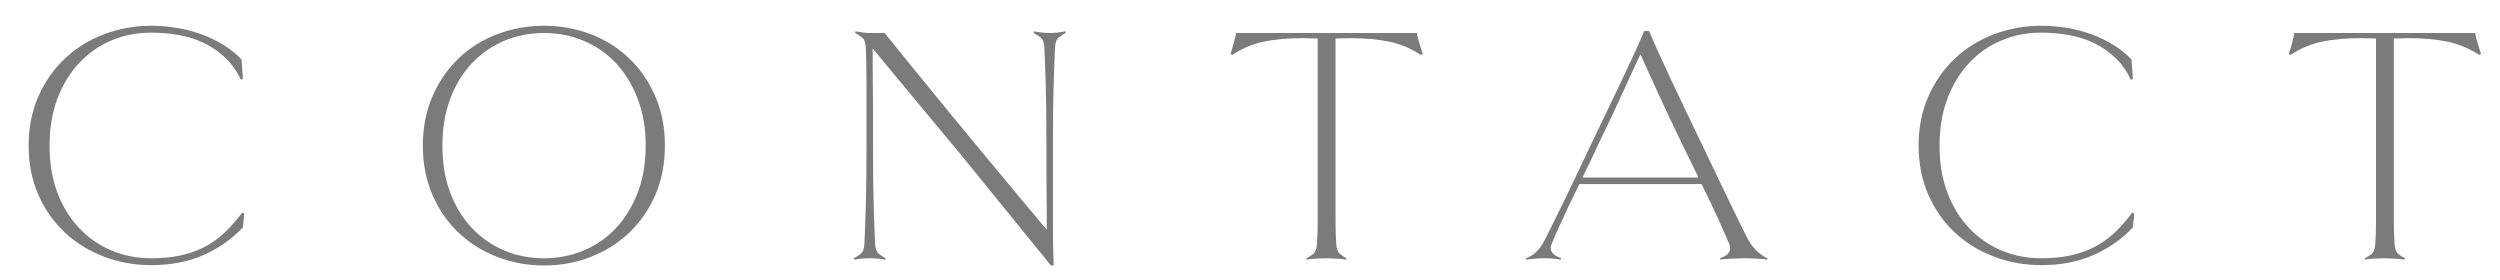<?xml version="1.0" encoding="utf-8"?>
<!-- Generator: Adobe Illustrator 16.0.0, SVG Export Plug-In . SVG Version: 6.00 Build 0)  -->
<!DOCTYPE svg PUBLIC "-//W3C//DTD SVG 1.1//EN" "http://www.w3.org/Graphics/SVG/1.1/DTD/svg11.dtd">
<svg version="1.1" id="Layer_1" xmlns="http://www.w3.org/2000/svg" xmlns:xlink="http://www.w3.org/1999/xlink" x="0px" y="0px"
	 width="608px" height="68px" viewBox="0 0 608 68" enable-background="new 0 0 608 68" xml:space="preserve">
<g>
	<path fill="#7B7B7C" d="M59.407,51.953l-0.334,3.341c-2.672,2.839-5.86,5.081-9.562,6.723c-3.703,1.642-7.948,2.463-12.735,2.463
		c-4.009,0-7.823-0.683-11.441-2.046c-3.62-1.363-6.793-3.312-9.52-5.846c-2.729-2.532-4.886-5.595-6.472-9.187
		c-1.587-3.591-2.38-7.585-2.38-11.983c0-4.397,0.793-8.393,2.38-11.984c1.586-3.591,3.744-6.667,6.472-9.228
		c2.727-2.56,5.9-4.523,9.52-5.888c3.619-1.364,7.433-2.046,11.441-2.046c2.059,0,4.119,0.167,6.18,0.501
		c2.059,0.334,4.05,0.85,5.971,1.545c1.92,0.697,3.716,1.56,5.386,2.589c1.67,1.031,3.145,2.213,4.426,3.549l0.334,4.76
		l-0.501,0.167c-1.002-2.115-2.269-3.896-3.8-5.345c-1.532-1.447-3.244-2.631-5.136-3.549c-1.894-0.918-3.939-1.572-6.138-1.962
		c-2.2-0.389-4.44-0.585-6.723-0.585c-3.453,0-6.668,0.626-9.646,1.879c-2.979,1.252-5.596,3.077-7.85,5.47
		c-2.255,2.395-4.023,5.29-5.303,8.685c-1.281,3.397-1.921,7.211-1.921,11.441c0,4.288,0.64,8.115,1.921,11.482
		c1.28,3.369,3.048,6.236,5.303,8.602c2.254,2.367,4.871,4.176,7.85,5.429c2.978,1.253,6.193,1.879,9.646,1.879
		c2.616,0,4.969-0.222,7.057-0.668c2.088-0.445,4.008-1.113,5.762-2.005c1.754-0.89,3.382-2.031,4.885-3.424
		c1.503-1.391,2.978-3.061,4.426-5.011L59.407,51.953z"/>
	<path fill="#7B7B7C" d="M161.709,35.418c0,4.398-0.78,8.393-2.338,11.983c-1.56,3.592-3.675,6.654-6.347,9.187
		c-2.672,2.534-5.791,4.497-9.353,5.888c-3.563,1.391-7.349,2.088-11.357,2.088c-4.009,0-7.809-0.697-11.399-2.088
		c-3.591-1.391-6.723-3.354-9.395-5.888c-2.672-2.532-4.789-5.595-6.347-9.187c-1.559-3.591-2.338-7.585-2.338-11.983
		c0-4.397,0.779-8.393,2.338-11.984c1.558-3.591,3.675-6.667,6.347-9.228c2.672-2.56,5.804-4.523,9.395-5.888
		c3.591-1.364,7.391-2.046,11.399-2.046c4.008,0,7.794,0.682,11.357,2.046c3.562,1.365,6.681,3.328,9.353,5.888
		c2.672,2.562,4.788,5.637,6.347,9.228C160.929,27.025,161.709,31.021,161.709,35.418z M157.032,35.418
		c0-4.23-0.655-8.044-1.962-11.441c-1.309-3.395-3.077-6.276-5.303-8.643c-2.228-2.366-4.844-4.176-7.85-5.428
		c-3.006-1.253-6.208-1.879-9.604-1.879c-3.453,0-6.668,0.626-9.646,1.879c-2.979,1.252-5.595,3.062-7.85,5.428
		c-2.255,2.367-4.023,5.248-5.303,8.643c-1.281,3.397-1.921,7.211-1.921,11.441c0,4.288,0.64,8.115,1.921,11.482
		c1.28,3.369,3.048,6.236,5.303,8.602c2.254,2.367,4.871,4.176,7.85,5.429c2.978,1.253,6.193,1.879,9.646,1.879
		c3.395,0,6.597-0.626,9.604-1.879s5.623-3.062,7.85-5.429c2.226-2.365,3.994-5.232,5.303-8.602
		C156.377,43.533,157.032,39.706,157.032,35.418z"/>
	<path fill="#7B7B7C" d="M259.166,8.026c-0.558,0.279-1.115,0.641-1.67,1.086c-0.557,0.446-0.864,1.281-0.918,2.505
		c-0.056,1.336-0.112,2.714-0.167,4.134c-0.056,1.419-0.112,3.048-0.167,4.885c-0.056,1.837-0.098,3.954-0.125,6.347
		c-0.029,2.394-0.042,5.206-0.042,8.435c0,6.57,0,12.389,0,17.454c0,5.066,0.055,8.964,0.167,11.691h-0.668
		c-6.292-7.738-11.357-13.974-15.199-18.707c-3.841-4.731-6.375-7.85-7.599-9.353c-1.282-1.504-3.675-4.37-7.182-8.602
		c-3.507-4.23-7.962-9.604-13.362-16.118c0,1.392,0,2.812,0,4.259c0,1.449,0.013,3.077,0.042,4.886
		c0.028,1.81,0.042,3.883,0.042,6.222c0,2.338,0,5.094,0,8.268c0,3.229,0.013,6.027,0.042,8.393
		c0.028,2.367,0.069,4.468,0.125,6.306c0.055,1.837,0.111,3.479,0.167,4.927c0.055,1.448,0.111,2.84,0.167,4.176
		c0.055,1.226,0.361,2.061,0.918,2.505c0.556,0.446,1.113,0.808,1.67,1.086l-0.083,0.334c-0.613-0.112-1.24-0.195-1.879-0.25
		c-0.641-0.057-1.267-0.084-1.879-0.084c-0.668,0-1.323,0.027-1.963,0.084c-0.641,0.055-1.267,0.138-1.879,0.25l-0.083-0.334
		c0.556-0.278,1.113-0.64,1.67-1.086c0.556-0.444,0.862-1.279,0.918-2.505c0.055-1.336,0.111-2.728,0.167-4.176
		c0.055-1.447,0.111-3.075,0.167-4.886c0.055-1.809,0.097-3.896,0.125-6.263c0.027-2.366,0.042-5.191,0.042-8.477
		c0-3.229,0-6.041,0-8.435s0-4.51,0-6.347s-0.014-3.466-0.042-4.885c-0.029-1.42-0.07-2.798-0.125-4.134
		c-0.056-1.224-0.363-2.059-0.918-2.505c-0.557-0.445-1.114-0.807-1.67-1.086l0.083-0.417c0.612,0.112,1.183,0.209,1.712,0.292
		c0.529,0.083,1.127,0.125,1.796,0.125h3.591c2.338,2.896,4.564,5.651,6.681,8.268c2.115,2.617,4.078,5.025,5.887,7.224
		c1.809,2.2,3.41,4.148,4.802,5.846c1.391,1.699,2.505,3.048,3.34,4.05c0.835,1.003,1.921,2.312,3.257,3.926
		c1.336,1.615,2.811,3.396,4.426,5.345c1.614,1.949,3.368,4.05,5.261,6.305c1.892,2.255,3.812,4.552,5.762,6.89
		c0-1.169,0-2.422,0-3.758s-0.015-2.811-0.042-4.426c-0.028-1.614-0.042-3.424-0.042-5.429c0-2.004,0-4.286,0-6.848
		c0-3.229-0.015-6.041-0.042-8.435c-0.029-2.394-0.07-4.51-0.125-6.347c-0.056-1.837-0.112-3.466-0.167-4.885
		c-0.056-1.42-0.112-2.798-0.167-4.134c-0.056-1.224-0.363-2.059-0.919-2.505c-0.557-0.445-1.114-0.807-1.67-1.086l0.083-0.417
		c1.28,0.279,2.56,0.417,3.841,0.417c1.224,0,2.477-0.138,3.758-0.417L259.166,8.026z"/>
	<path fill="#7B7B7C" d="M345.599,13.371c-2.505-1.614-5.108-2.7-7.808-3.257c-2.701-0.556-5.86-0.835-9.479-0.835
		c-0.558,0-1.128,0.014-1.712,0.042c-0.585,0.029-1.184,0.042-1.796,0.042v26.056v12.443c0,2.45,0,4.551,0,6.305
		s0.055,3.438,0.167,5.053c0.055,1.226,0.347,2.061,0.877,2.505c0.528,0.446,1.071,0.808,1.628,1.086l-0.083,0.334
		c-0.613-0.112-1.393-0.195-2.339-0.25c-0.947-0.057-1.753-0.084-2.421-0.084c-0.669,0-1.49,0.027-2.464,0.084
		c-0.975,0.055-1.769,0.138-2.38,0.25l-0.084-0.334c0.612-0.278,1.183-0.64,1.712-1.086c0.528-0.444,0.821-1.279,0.877-2.505
		c0.111-1.614,0.167-3.299,0.167-5.053s0-3.854,0-6.305V35.418V9.362c-0.613,0-1.211-0.013-1.795-0.042
		c-0.585-0.027-1.184-0.042-1.796-0.042c-3.62,0-6.779,0.279-9.479,0.835c-2.701,0.557-5.275,1.643-7.725,3.257l-0.418-0.334
		c0.111-0.222,0.236-0.57,0.376-1.044c0.139-0.472,0.278-0.973,0.418-1.503c0.138-0.528,0.263-1.03,0.375-1.503
		c0.111-0.472,0.167-0.793,0.167-0.96h44.011c0,0.167,0.055,0.488,0.167,0.96c0.111,0.474,0.251,0.975,0.418,1.503
		c0.167,0.53,0.319,1.031,0.459,1.503c0.139,0.474,0.264,0.822,0.376,1.044L345.599,13.371z"/>
	<path fill="#7B7B7C" d="M429.777,63.144c-0.78-0.112-1.685-0.195-2.714-0.25c-1.031-0.057-1.963-0.084-2.798-0.084
		s-1.852,0.027-3.048,0.084c-1.198,0.055-2.13,0.138-2.798,0.25l-0.083-0.334c0.277-0.111,0.598-0.251,0.96-0.418
		c0.361-0.167,0.668-0.389,0.919-0.668c0.25-0.277,0.417-0.611,0.501-1.002c0.083-0.389,0.013-0.89-0.209-1.503
		c-0.446-1.002-0.877-1.99-1.295-2.965c-0.417-0.974-0.891-2.031-1.419-3.174c-0.53-1.14-1.114-2.393-1.754-3.758
		c-0.641-1.363-1.378-2.881-2.213-4.551h-29.73c-0.835,1.67-1.573,3.188-2.213,4.551c-0.641,1.365-1.226,2.618-1.754,3.758
		c-0.529,1.143-1.017,2.2-1.461,3.174c-0.446,0.975-0.864,1.963-1.253,2.965c-0.279,0.613-0.363,1.114-0.251,1.503
		c0.111,0.391,0.306,0.725,0.585,1.002c0.278,0.279,0.598,0.501,0.96,0.668c0.361,0.167,0.682,0.307,0.961,0.418l-0.084,0.334
		c-0.668-0.112-1.281-0.195-1.837-0.25c-0.558-0.057-1.253-0.084-2.088-0.084s-1.601,0.027-2.297,0.084
		c-0.695,0.055-1.433,0.138-2.213,0.25l-0.083-0.334c1.781-0.556,3.284-1.976,4.51-4.259c0.668-1.337,1.336-2.673,2.004-4.009
		s1.42-2.853,2.255-4.552c0.835-1.697,1.781-3.66,2.839-5.888c1.058-2.226,2.339-4.927,3.842-8.101
		c3.062-6.346,5.775-12.011,8.143-16.994c2.365-4.982,4.104-8.811,5.22-11.483h1.169c1.113,2.672,2.839,6.501,5.178,11.483
		c2.338,4.983,5.038,10.648,8.101,16.994c1.503,3.174,2.783,5.847,3.842,8.018c1.057,2.171,1.962,4.05,2.714,5.637
		c0.751,1.587,1.447,3.021,2.088,4.301c0.639,1.281,1.294,2.589,1.962,3.926c0.612,1.225,1.392,2.283,2.339,3.173
		c0.945,0.892,1.809,1.476,2.589,1.754L429.777,63.144z M413.075,43.185l-3.508-7.183c-1.503-3.117-2.784-5.789-3.841-8.017
		c-1.059-2.226-1.978-4.203-2.756-5.929c-0.78-1.725-1.49-3.285-2.13-4.677c-0.641-1.391-1.267-2.783-1.879-4.176
		c-1.336,2.785-2.812,5.971-4.426,9.562c-1.616,3.591-3.703,8.004-6.264,13.236c-0.613,1.393-1.211,2.673-1.796,3.842
		c-0.584,1.169-1.127,2.284-1.628,3.341H413.075z"/>
	<path fill="#7B7B7C" d="M519.051,51.953l-0.334,3.341c-2.672,2.839-5.86,5.081-9.562,6.723c-3.703,1.642-7.947,2.463-12.735,2.463
		c-4.008,0-7.822-0.683-11.44-2.046c-3.62-1.363-6.793-3.312-9.521-5.846c-2.729-2.532-4.886-5.595-6.473-9.187
		c-1.586-3.591-2.38-7.585-2.38-11.983c0-4.397,0.794-8.393,2.38-11.984c1.587-3.591,3.744-6.667,6.473-9.228
		c2.728-2.56,5.9-4.523,9.521-5.888c3.618-1.364,7.433-2.046,11.44-2.046c2.06,0,4.12,0.167,6.181,0.501
		c2.059,0.334,4.05,0.85,5.971,1.545c1.921,0.697,3.716,1.56,5.387,2.589c1.67,1.031,3.145,2.213,4.426,3.549l0.334,4.76
		l-0.501,0.167c-1.002-2.115-2.27-3.896-3.8-5.345c-1.532-1.447-3.244-2.631-5.136-3.549c-1.894-0.918-3.939-1.572-6.139-1.962
		c-2.199-0.389-4.44-0.585-6.723-0.585c-3.452,0-6.668,0.626-9.646,1.879c-2.979,1.252-5.595,3.077-7.85,5.47
		c-2.255,2.395-4.023,5.29-5.303,8.685c-1.282,3.397-1.921,7.211-1.921,11.441c0,4.288,0.639,8.115,1.921,11.482
		c1.279,3.369,3.048,6.236,5.303,8.602c2.255,2.367,4.871,4.176,7.85,5.429c2.978,1.253,6.193,1.879,9.646,1.879
		c2.616,0,4.97-0.222,7.057-0.668c2.088-0.445,4.009-1.113,5.763-2.005c1.754-0.89,3.382-2.031,4.886-3.424
		c1.503-1.391,2.978-3.061,4.426-5.011L519.051,51.953z"/>
	<path fill="#7B7B7C" d="M602.98,13.371c-2.505-1.614-5.108-2.7-7.808-3.257c-2.701-0.556-5.86-0.835-9.479-0.835
		c-0.558,0-1.128,0.014-1.712,0.042c-0.585,0.029-1.184,0.042-1.796,0.042v26.056v12.443c0,2.45,0,4.551,0,6.305
		s0.055,3.438,0.167,5.053c0.055,1.226,0.347,2.061,0.877,2.505c0.528,0.446,1.071,0.808,1.628,1.086l-0.083,0.334
		c-0.613-0.112-1.393-0.195-2.339-0.25c-0.947-0.057-1.753-0.084-2.421-0.084c-0.669,0-1.49,0.027-2.464,0.084
		c-0.975,0.055-1.769,0.138-2.38,0.25l-0.084-0.334c0.612-0.278,1.183-0.64,1.712-1.086c0.528-0.444,0.821-1.279,0.877-2.505
		c0.111-1.614,0.167-3.299,0.167-5.053s0-3.854,0-6.305V35.418V9.362c-0.613,0-1.211-0.013-1.795-0.042
		c-0.585-0.027-1.184-0.042-1.796-0.042c-3.62,0-6.779,0.279-9.479,0.835c-2.701,0.557-5.275,1.643-7.725,3.257l-0.418-0.334
		c0.111-0.222,0.236-0.57,0.376-1.044c0.139-0.472,0.278-0.973,0.418-1.503c0.138-0.528,0.263-1.03,0.375-1.503
		c0.111-0.472,0.167-0.793,0.167-0.96h44.011c0,0.167,0.055,0.488,0.167,0.96c0.111,0.474,0.251,0.975,0.418,1.503
		c0.167,0.53,0.319,1.031,0.459,1.503c0.139,0.474,0.264,0.822,0.376,1.044L602.98,13.371z"/>
</g>
</svg>
